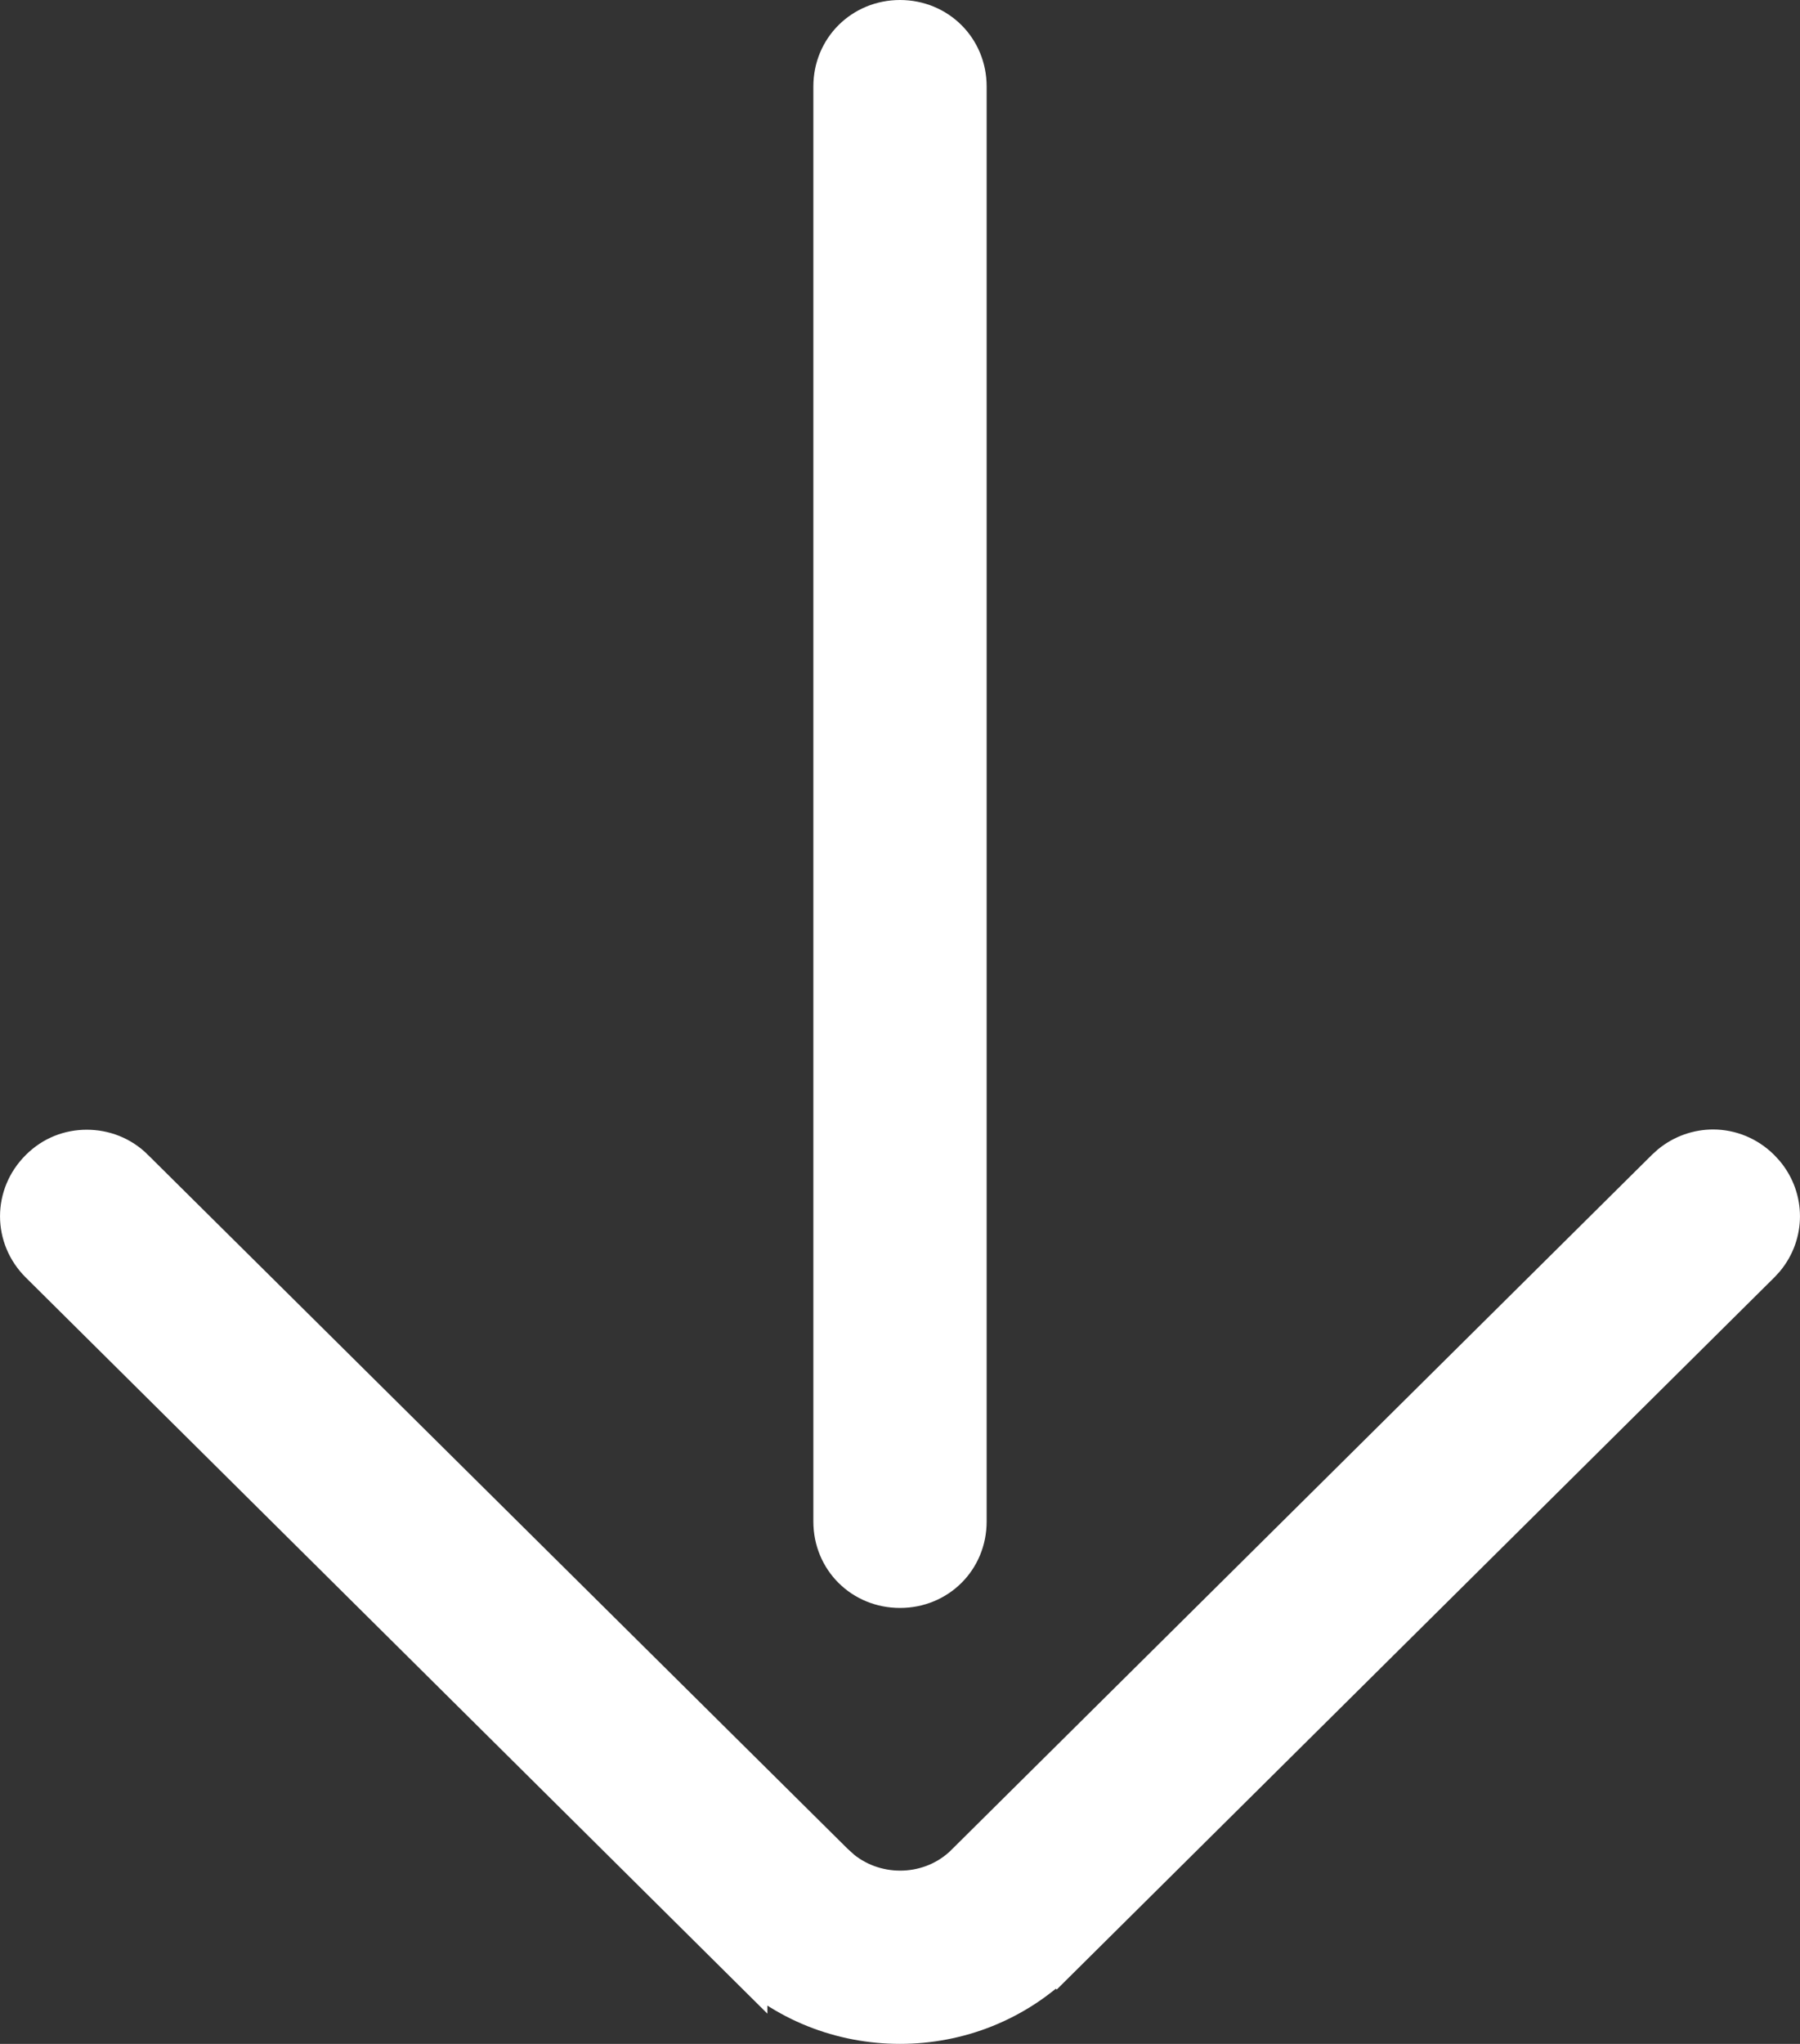 <svg width="37" height="42" viewBox="0 0 37 42" fill="none" xmlns="http://www.w3.org/2000/svg">
<rect x="0" y="0" width="37" height="42" fill="#333333" stroke="none"/>
<path d="M35.213 23.71C35.543 23.71 35.867 23.839 36.117 24.088L36.207 24.186C36.597 24.66 36.597 25.327 36.207 25.8L36.117 25.898L21.723 40.178L21.722 40.177C20.83 41.063 19.666 41.5 18.5 41.5C17.333 41.5 16.169 41.066 15.274 40.177V40.178L0.883 25.898C0.373 25.392 0.373 24.595 0.883 24.088C1.138 23.833 1.456 23.715 1.784 23.715C2.111 23.715 2.437 23.834 2.692 24.088H2.691L17.086 38.361H17.087L17.237 38.497C18.018 39.128 19.188 39.085 19.911 38.367V38.366L34.306 24.088L34.403 24C34.639 23.808 34.926 23.71 35.213 23.71ZM18.5 0.5C19.217 0.5 19.781 1.058 19.781 1.777V31.266C19.781 31.986 19.218 32.542 18.5 32.542C17.782 32.542 17.219 31.986 17.219 31.266V1.777C17.219 1.057 17.785 0.5 18.5 0.5Z" fill="white" stroke="white"/>
</svg>
